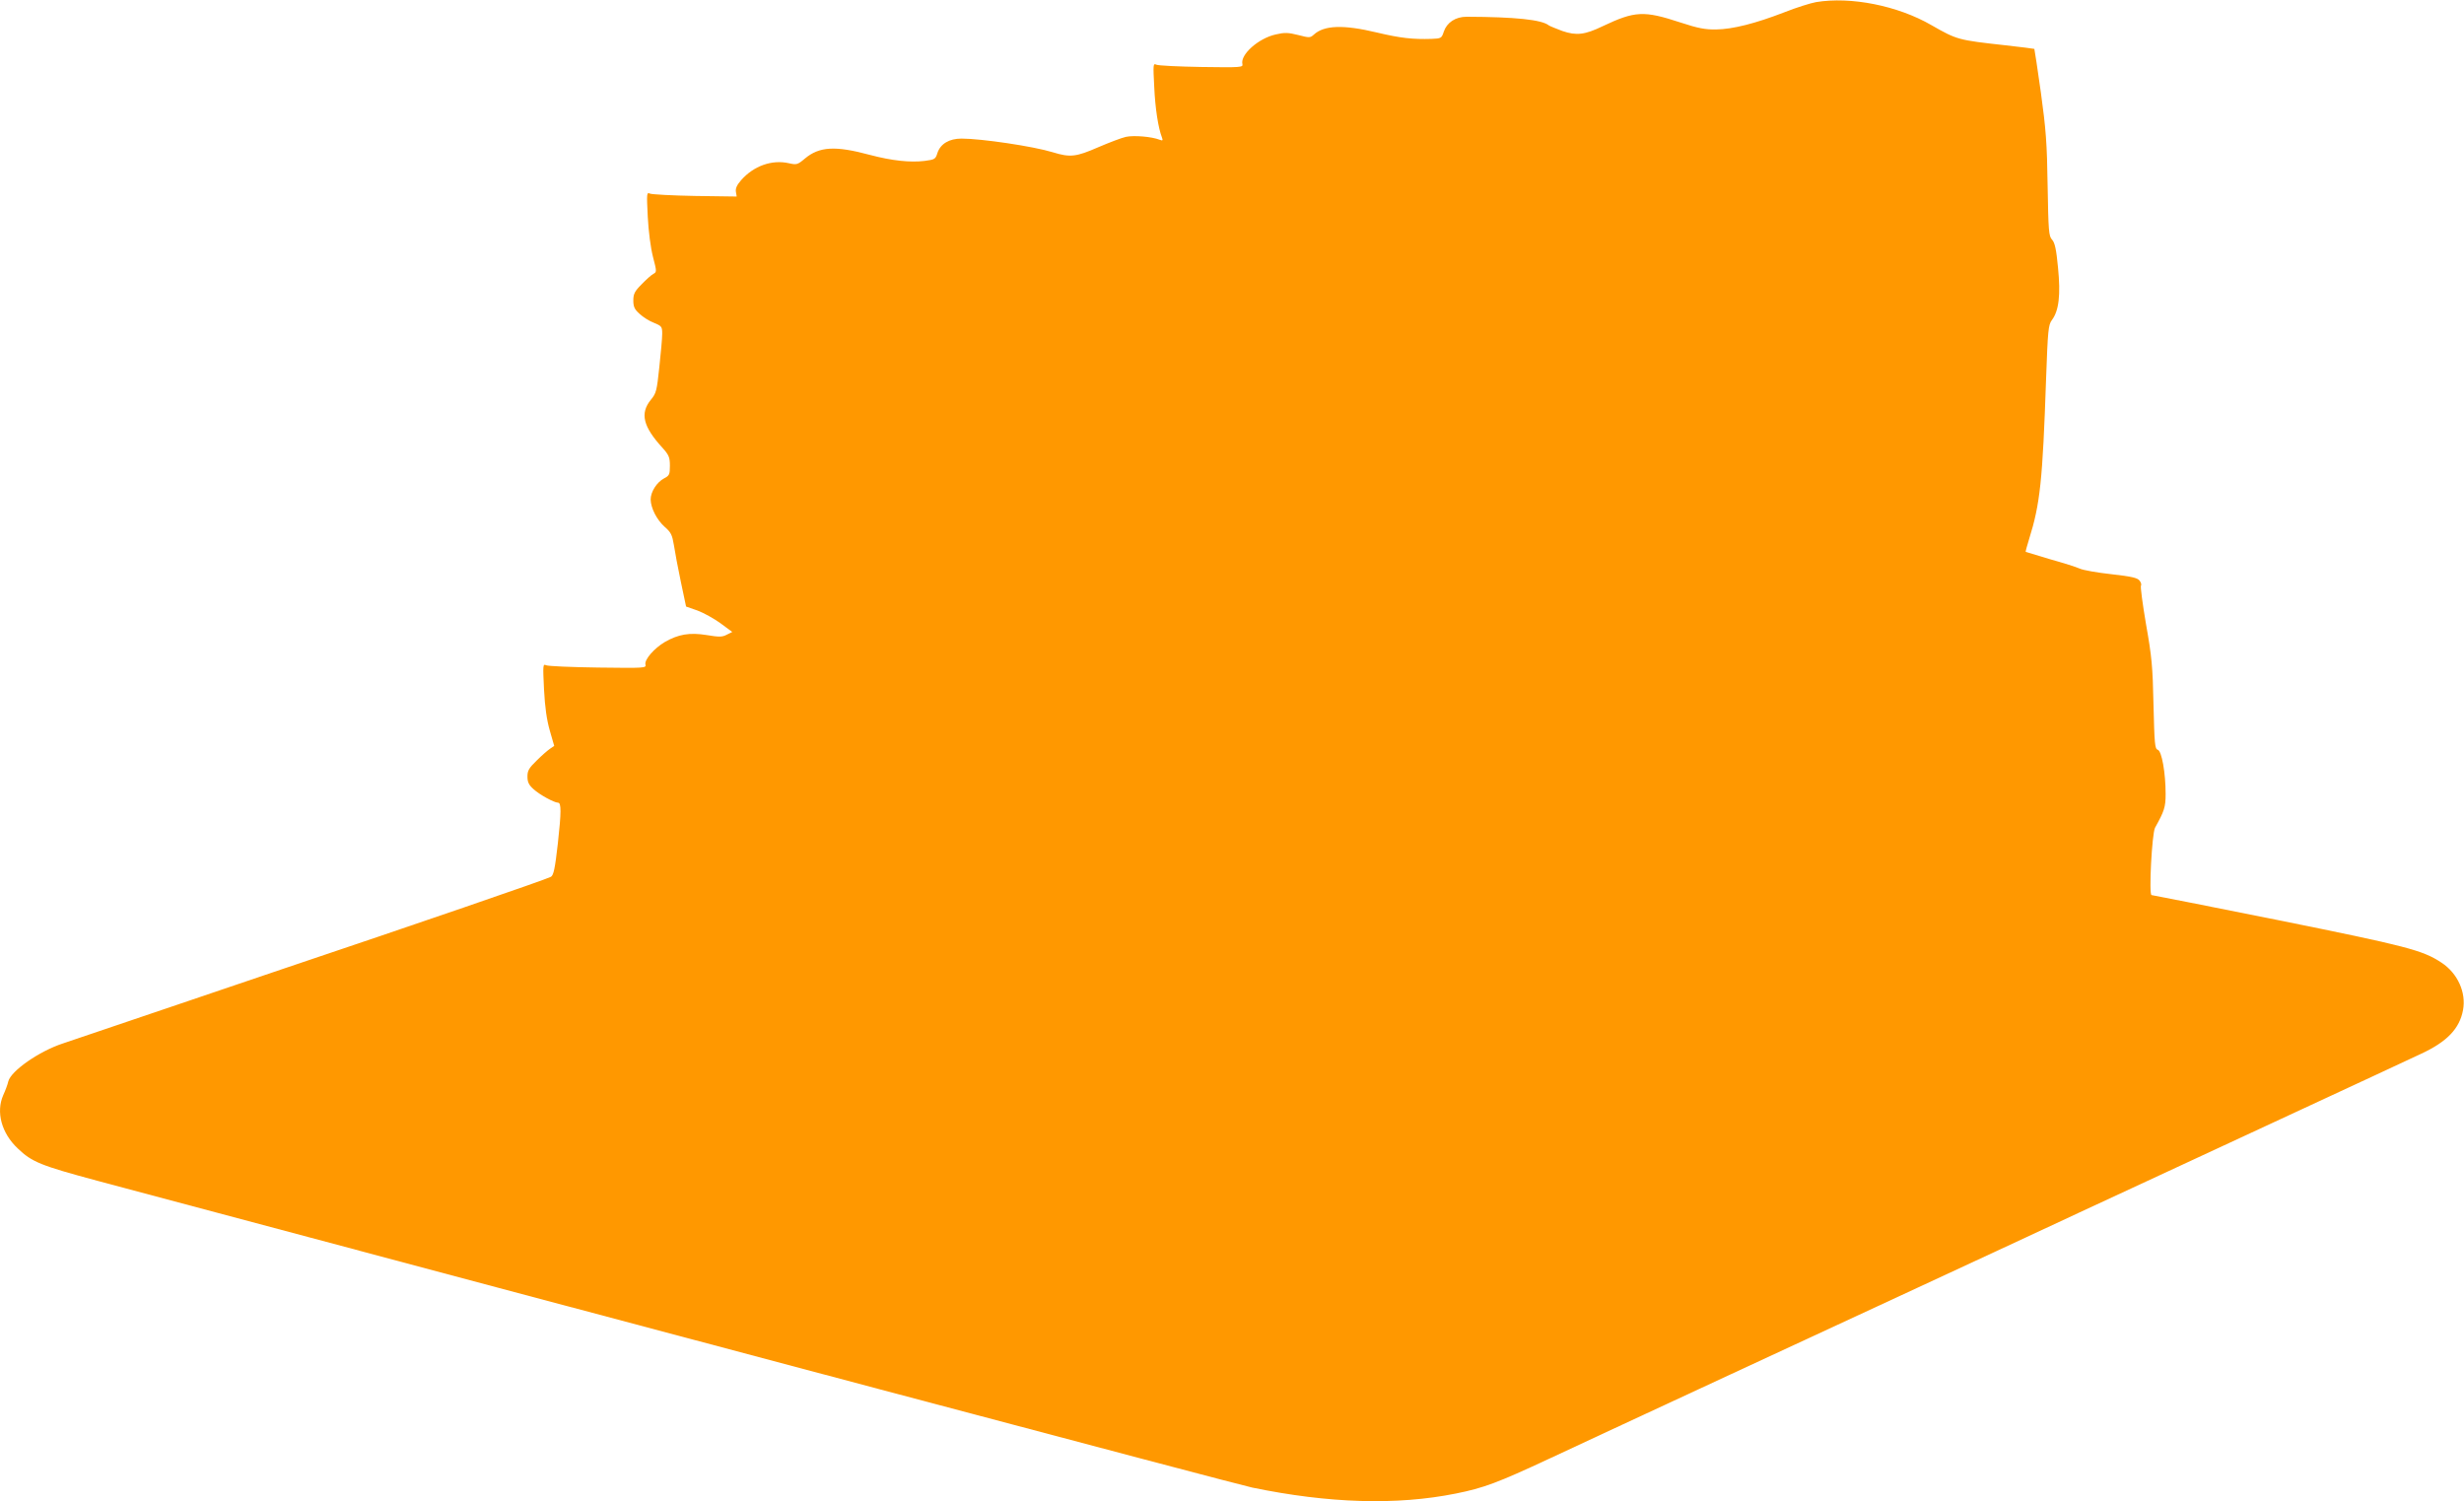 <?xml version="1.0" standalone="no"?>
<!DOCTYPE svg PUBLIC "-//W3C//DTD SVG 20010904//EN"
 "http://www.w3.org/TR/2001/REC-SVG-20010904/DTD/svg10.dtd">
<svg version="1.0" xmlns="http://www.w3.org/2000/svg"
 width="1280pt" height="780pt" viewBox="0 0 1280 780"
 preserveAspectRatio="xMidYMid meet">
<g transform="translate(0,780) scale(0.1,-0.1)"
fill="#ff9800" stroke="none">
<path d="M9434 7789 c-28 -5 -102 -28 -165 -53 -150 -58 -268 -88 -354 -89
-56 -1 -94 6 -185 36 -191 63 -237 60 -404 -19 -93 -45 -137 -50 -210 -25 -32
12 -64 25 -70 29 -37 30 -175 44 -427 45 -58 0 -103 -30 -119 -78 -11 -34 -14
-35 -63 -37 -98 -3 -162 4 -284 33 -175 42 -275 38 -328 -11 -19 -17 -23 -17
-81 -2 -52 13 -70 14 -117 3 -90 -20 -185 -105 -173 -154 4 -17 -7 -18 -212
-15 -119 2 -225 7 -235 12 -17 8 -17 1 -11 -115 5 -113 21 -214 40 -263 6 -16
4 -18 -12 -12 -40 16 -133 24 -175 15 -23 -5 -88 -30 -144 -54 -115 -50 -145
-54 -236 -26 -101 31 -371 71 -474 71 -64 0 -109 -27 -125 -74 -10 -33 -14
-35 -67 -42 -75 -9 -169 1 -283 31 -181 49 -264 44 -339 -19 -38 -32 -43 -33
-83 -24 -88 20 -183 -14 -248 -88 -23 -26 -30 -44 -27 -61 l4 -24 -216 3
c-119 2 -224 8 -234 12 -18 8 -18 3 -12 -120 4 -77 15 -161 27 -208 20 -77 20
-79 2 -89 -10 -5 -38 -30 -61 -54 -36 -36 -43 -50 -43 -84 0 -32 6 -46 32 -69
18 -17 51 -38 75 -47 41 -17 43 -20 43 -58 0 -22 -7 -100 -15 -173 -13 -123
-16 -135 -44 -169 -57 -70 -41 -139 61 -250 33 -37 38 -49 38 -93 0 -45 -3
-51 -30 -65 -38 -20 -70 -70 -70 -110 1 -45 32 -106 74 -143 32 -28 38 -41 47
-95 5 -34 21 -119 36 -190 l27 -128 60 -21 c32 -12 86 -42 119 -66 l61 -45
-28 -14 c-24 -13 -40 -13 -106 -2 -88 14 -146 4 -216 -36 -56 -33 -107 -92
-101 -117 5 -19 -2 -19 -246 -16 -139 2 -260 7 -270 12 -17 8 -17 1 -11 -125
5 -94 14 -158 30 -214 l23 -80 -22 -15 c-12 -8 -43 -35 -69 -61 -40 -39 -48
-52 -48 -83 0 -29 7 -44 32 -66 30 -28 107 -70 127 -70 17 0 17 -49 -1 -211
-15 -132 -22 -165 -36 -174 -22 -13 -727 -255 -1382 -475 -47 -16 -312 -106
-590 -200 -278 -94 -532 -180 -564 -191 -122 -40 -269 -142 -283 -197 -3 -15
-15 -47 -26 -71 -39 -88 -9 -198 75 -277 74 -71 119 -89 413 -168 2896 -774
5922 -1578 6000 -1594 397 -82 750 -93 1058 -31 144 29 215 55 487 182 135 63
558 260 940 437 382 177 821 381 975 452 154 72 405 188 558 259 152 71 403
188 557 259 154 72 405 188 558 259 694 322 853 396 938 436 136 63 201 131
219 228 17 91 -28 191 -112 246 -98 65 -181 86 -849 221 -356 71 -652 130
-657 130 -15 0 2 320 18 350 48 86 55 107 55 175 0 109 -20 224 -41 230 -15 5
-17 29 -22 233 -4 199 -9 251 -39 420 -18 106 -30 196 -26 200 3 4 1 15 -7 25
-10 15 -41 22 -147 34 -73 8 -147 21 -164 29 -17 8 -87 30 -155 49 -68 20
-124 37 -126 38 -1 2 7 32 18 67 57 182 70 303 88 832 9 255 12 280 30 305 37
49 46 131 32 273 -9 96 -17 130 -31 145 -17 18 -19 45 -23 280 -3 220 -9 295
-35 484 -17 123 -33 225 -34 227 -2 1 -71 10 -153 19 -243 27 -248 28 -381
104 -176 102 -420 150 -600 120z"/>
</g>
</svg>
